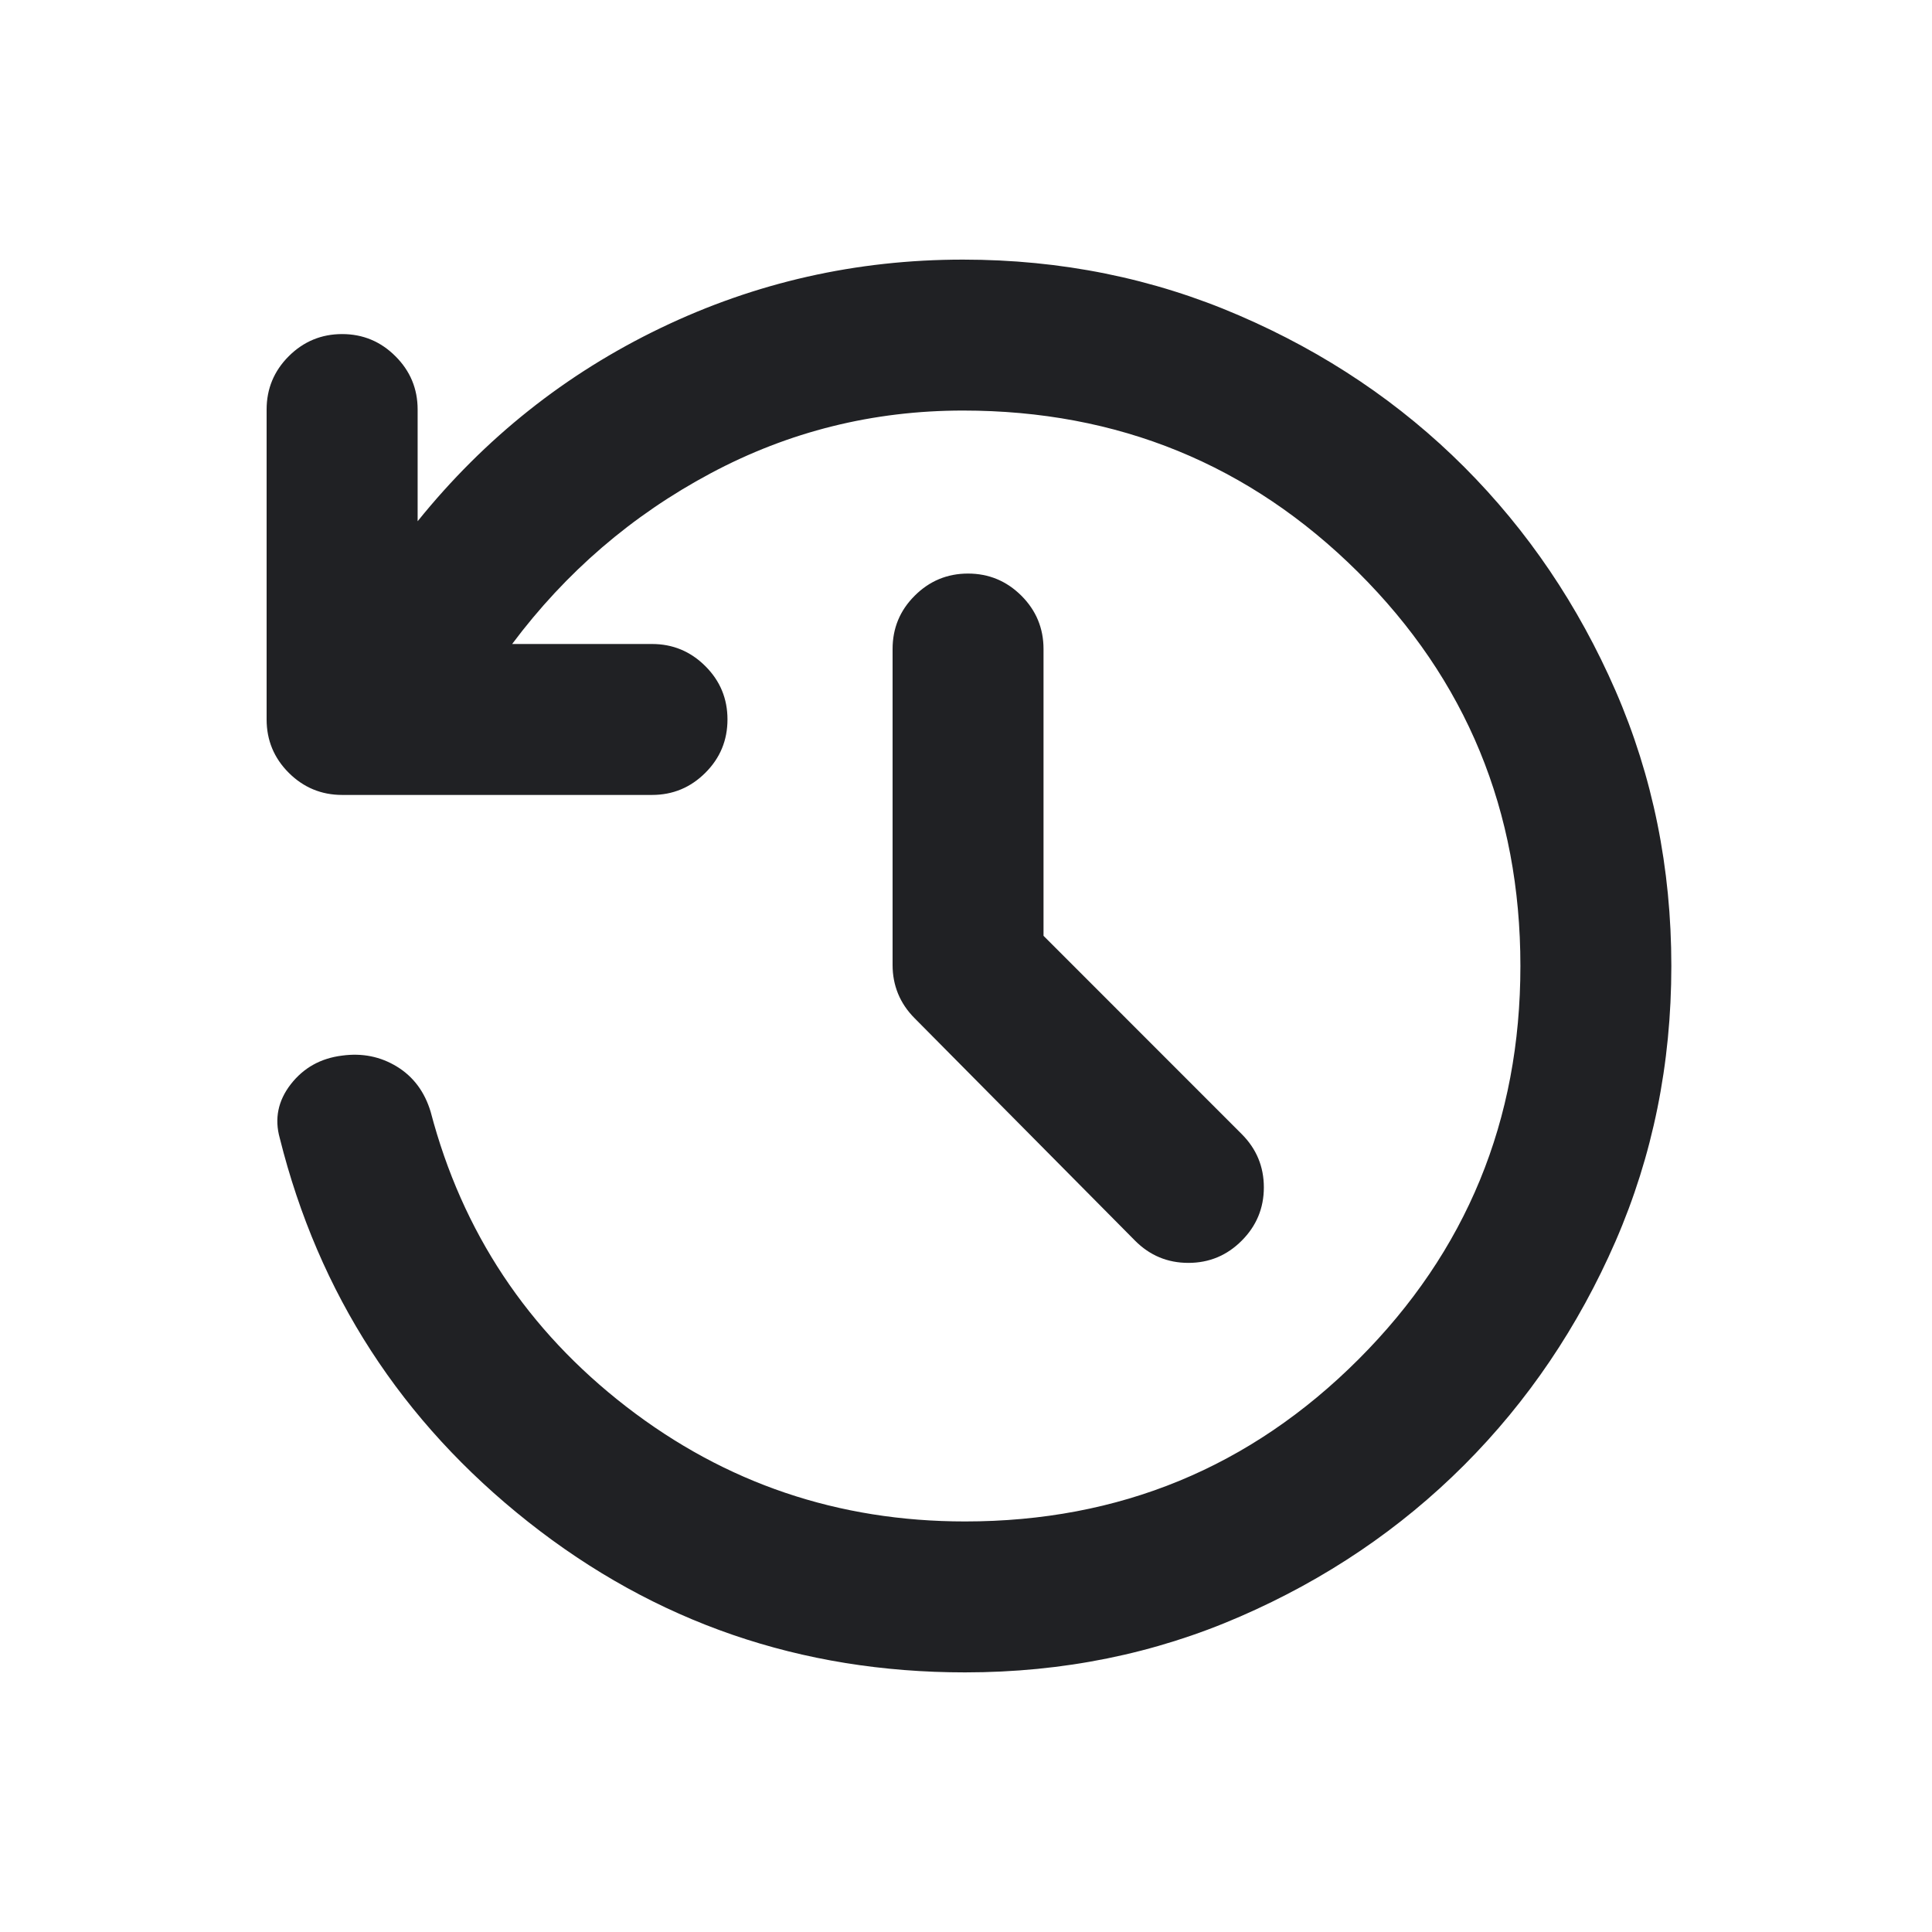 <svg width="24" height="24" viewBox="0 0 24 24" fill="none" xmlns="http://www.w3.org/2000/svg">
<path d="M11.988 20.775C9.946 20.775 8.137 20.152 6.562 18.906C4.987 17.66 3.958 16.071 3.475 14.137C3.408 13.896 3.454 13.673 3.612 13.469C3.771 13.265 3.983 13.146 4.25 13.113C4.5 13.079 4.727 13.125 4.931 13.25C5.135 13.375 5.275 13.562 5.35 13.812C5.742 15.304 6.552 16.525 7.781 17.475C9.01 18.425 10.412 18.9 11.988 18.9C13.904 18.9 15.533 18.229 16.875 16.887C18.217 15.546 18.887 13.917 18.887 12C18.887 10.075 18.215 8.444 16.869 7.106C15.523 5.769 13.887 5.1 11.963 5.1C10.846 5.1 9.8 5.36 8.825 5.881C7.85 6.402 7.029 7.108 6.362 8H8.1C8.358 8 8.579 8.092 8.762 8.275C8.946 8.458 9.037 8.679 9.037 8.937C9.037 9.196 8.946 9.417 8.762 9.6C8.579 9.783 8.358 9.875 8.1 9.875H4.25C3.992 9.875 3.771 9.783 3.587 9.6C3.404 9.417 3.312 9.196 3.312 8.937V5.087C3.312 4.829 3.404 4.608 3.587 4.425C3.771 4.242 3.992 4.15 4.25 4.15C4.508 4.15 4.729 4.242 4.912 4.425C5.096 4.608 5.188 4.829 5.188 5.087V6.475C6.021 5.442 7.027 4.642 8.206 4.075C9.385 3.508 10.637 3.225 11.963 3.225C13.179 3.225 14.323 3.456 15.394 3.919C16.465 4.381 17.396 5.008 18.188 5.8C18.979 6.592 19.606 7.519 20.069 8.581C20.531 9.644 20.762 10.783 20.762 12C20.762 13.217 20.531 14.356 20.069 15.419C19.606 16.481 18.979 17.408 18.188 18.2C17.396 18.992 16.469 19.619 15.406 20.081C14.344 20.544 13.204 20.775 11.988 20.775ZM12.963 11.625L15.425 14.088C15.608 14.271 15.7 14.492 15.7 14.75C15.7 15.008 15.608 15.229 15.425 15.412C15.242 15.596 15.021 15.688 14.762 15.688C14.504 15.688 14.283 15.596 14.1 15.412L11.363 12.65C11.271 12.558 11.202 12.456 11.156 12.344C11.11 12.231 11.088 12.113 11.088 11.988V8.062C11.088 7.804 11.179 7.583 11.363 7.4C11.546 7.217 11.767 7.125 12.025 7.125C12.283 7.125 12.504 7.217 12.688 7.4C12.871 7.583 12.963 7.804 12.963 8.062V11.625Z" fill="#202124"/>
</svg>
